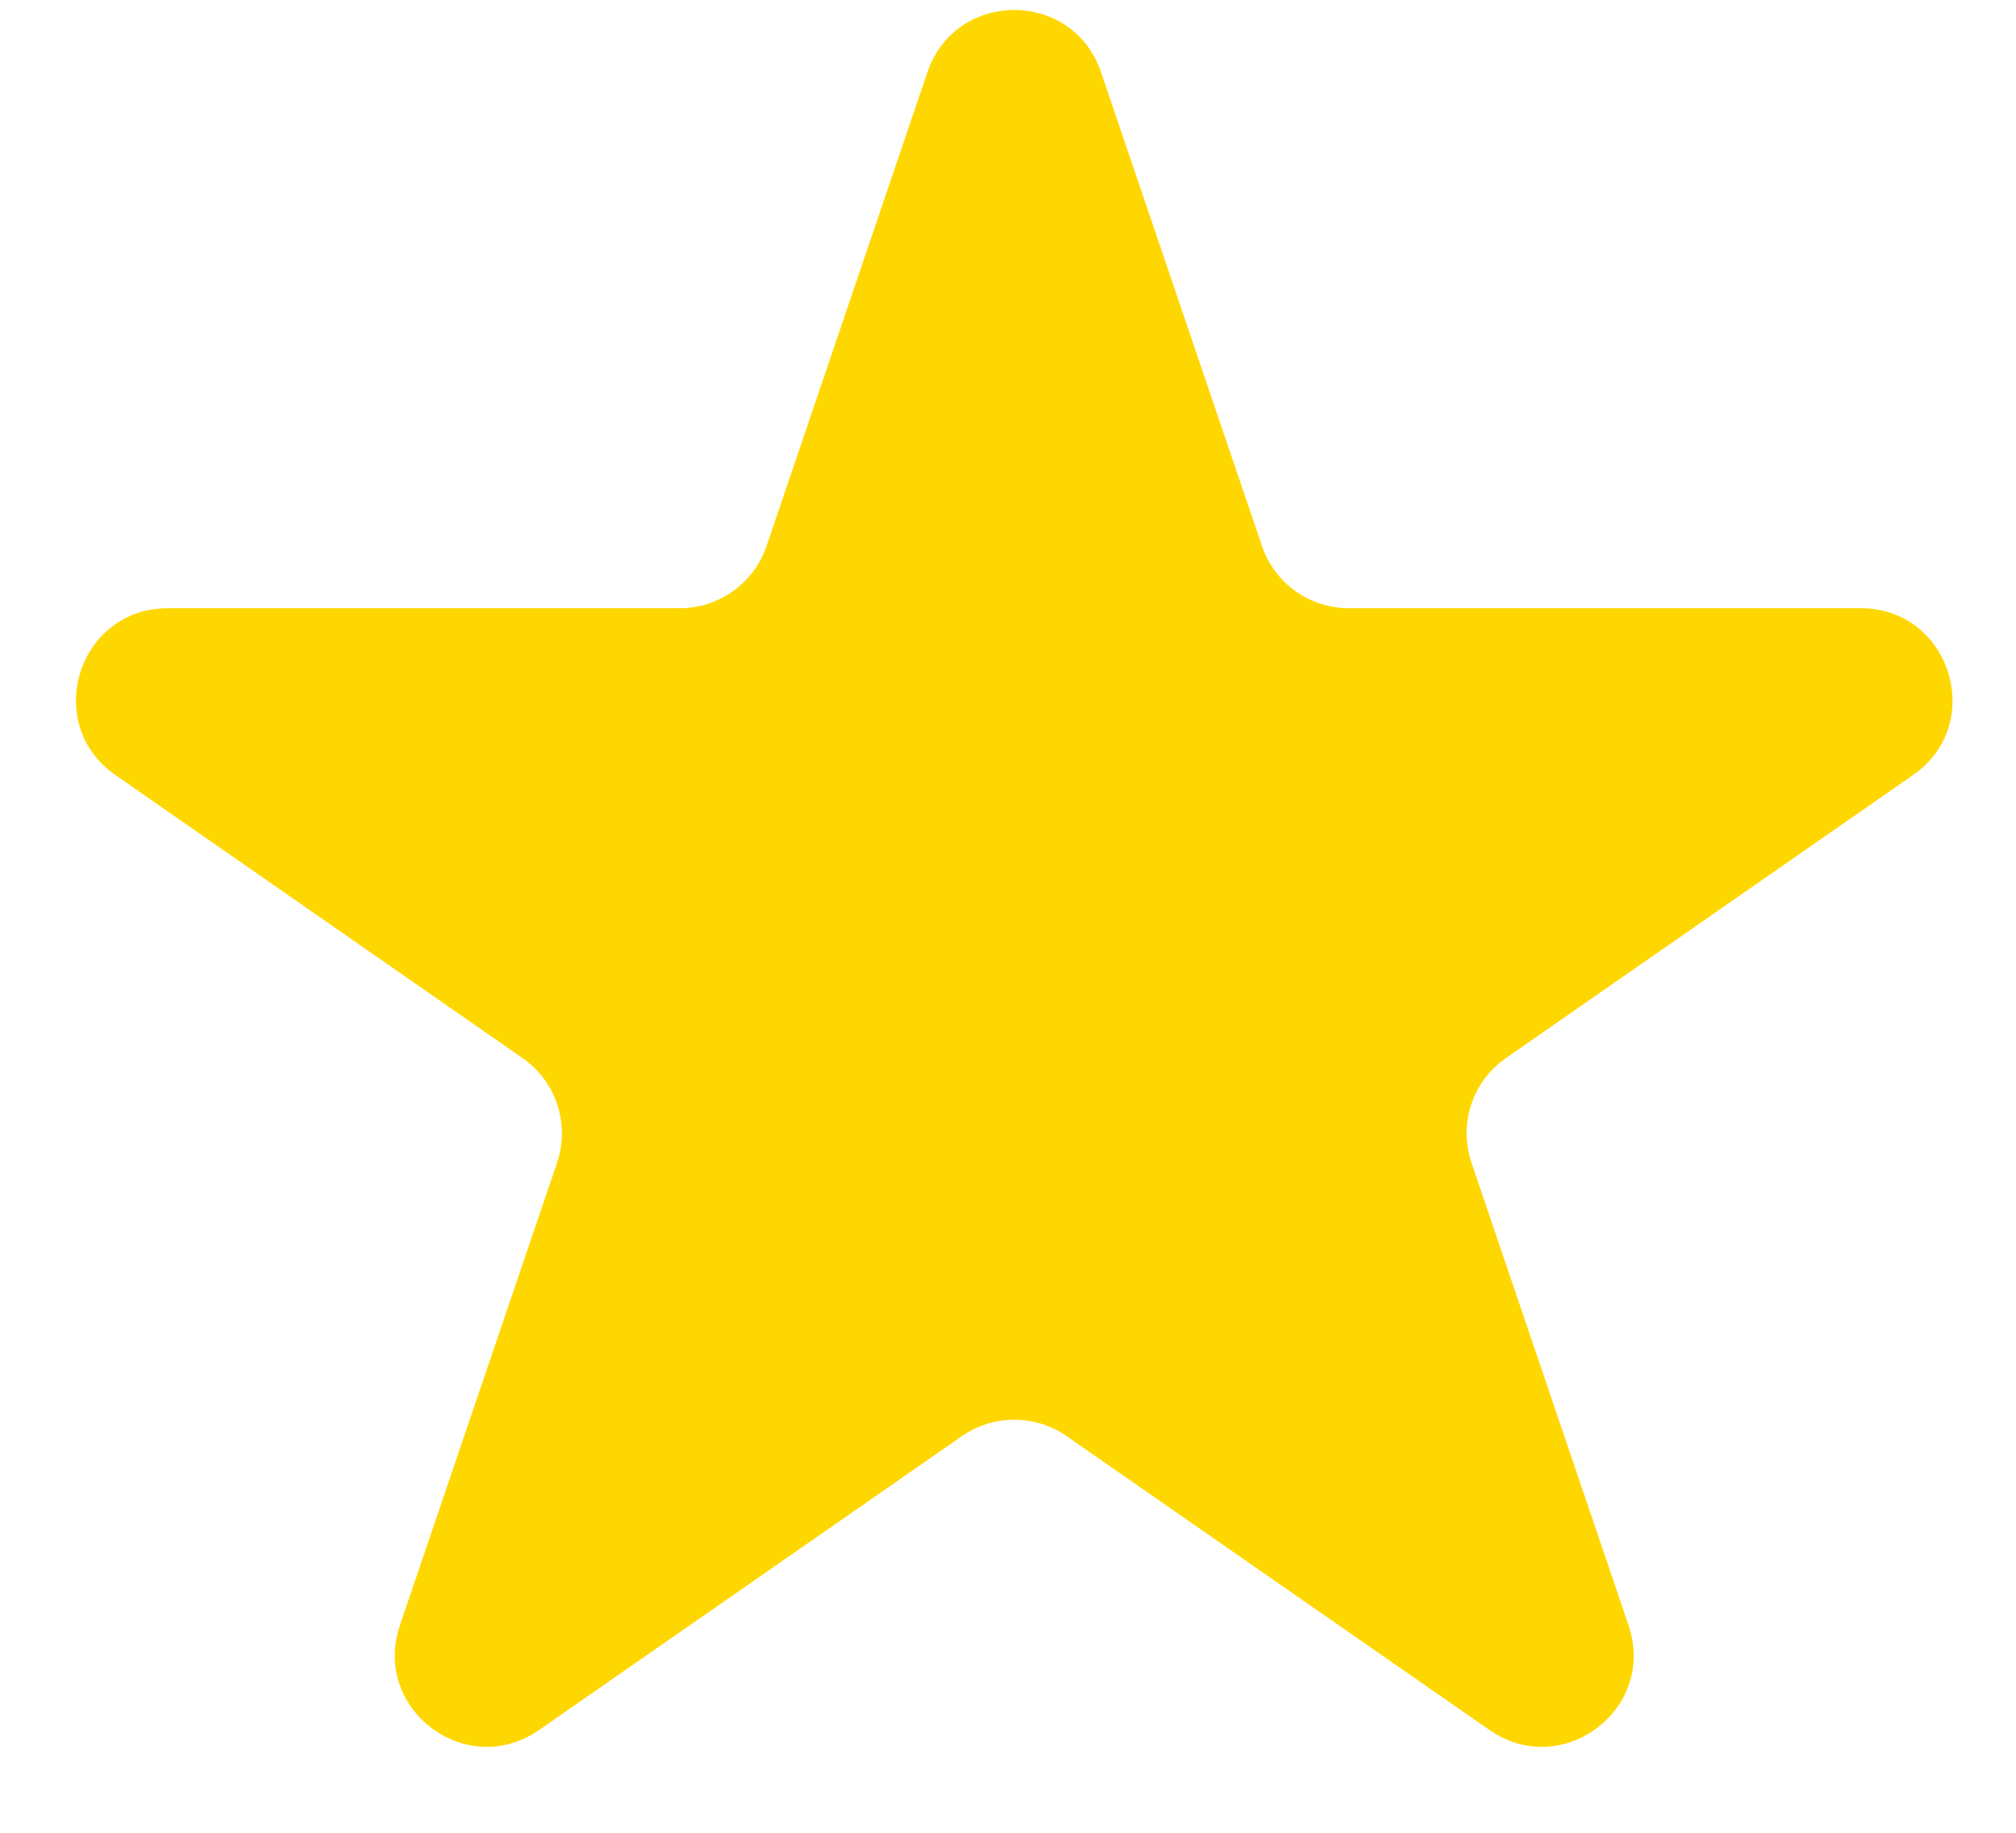 <svg width="22" height="20" viewBox="0 0 22 20" fill="none" xmlns="http://www.w3.org/2000/svg">
<path d="M10.121 0.787C10.429 -0.117 11.708 -0.117 12.015 0.787L13.772 5.959C13.909 6.364 14.29 6.637 14.719 6.637H20.305C21.285 6.637 21.68 7.9 20.876 8.458L16.434 11.546C16.068 11.8 15.914 12.266 16.058 12.688L17.772 17.736C18.083 18.65 17.047 19.43 16.255 18.879L11.639 15.671C11.296 15.433 10.841 15.433 10.498 15.671L5.882 18.879C5.089 19.43 4.054 18.65 4.364 17.736L6.079 12.688C6.222 12.266 6.069 11.8 5.702 11.546L1.26 8.458C0.456 7.9 0.851 6.637 1.831 6.637H7.418C7.846 6.637 8.227 6.364 8.365 5.959L10.121 0.787Z" fill="#FFD700"/>
</svg>
